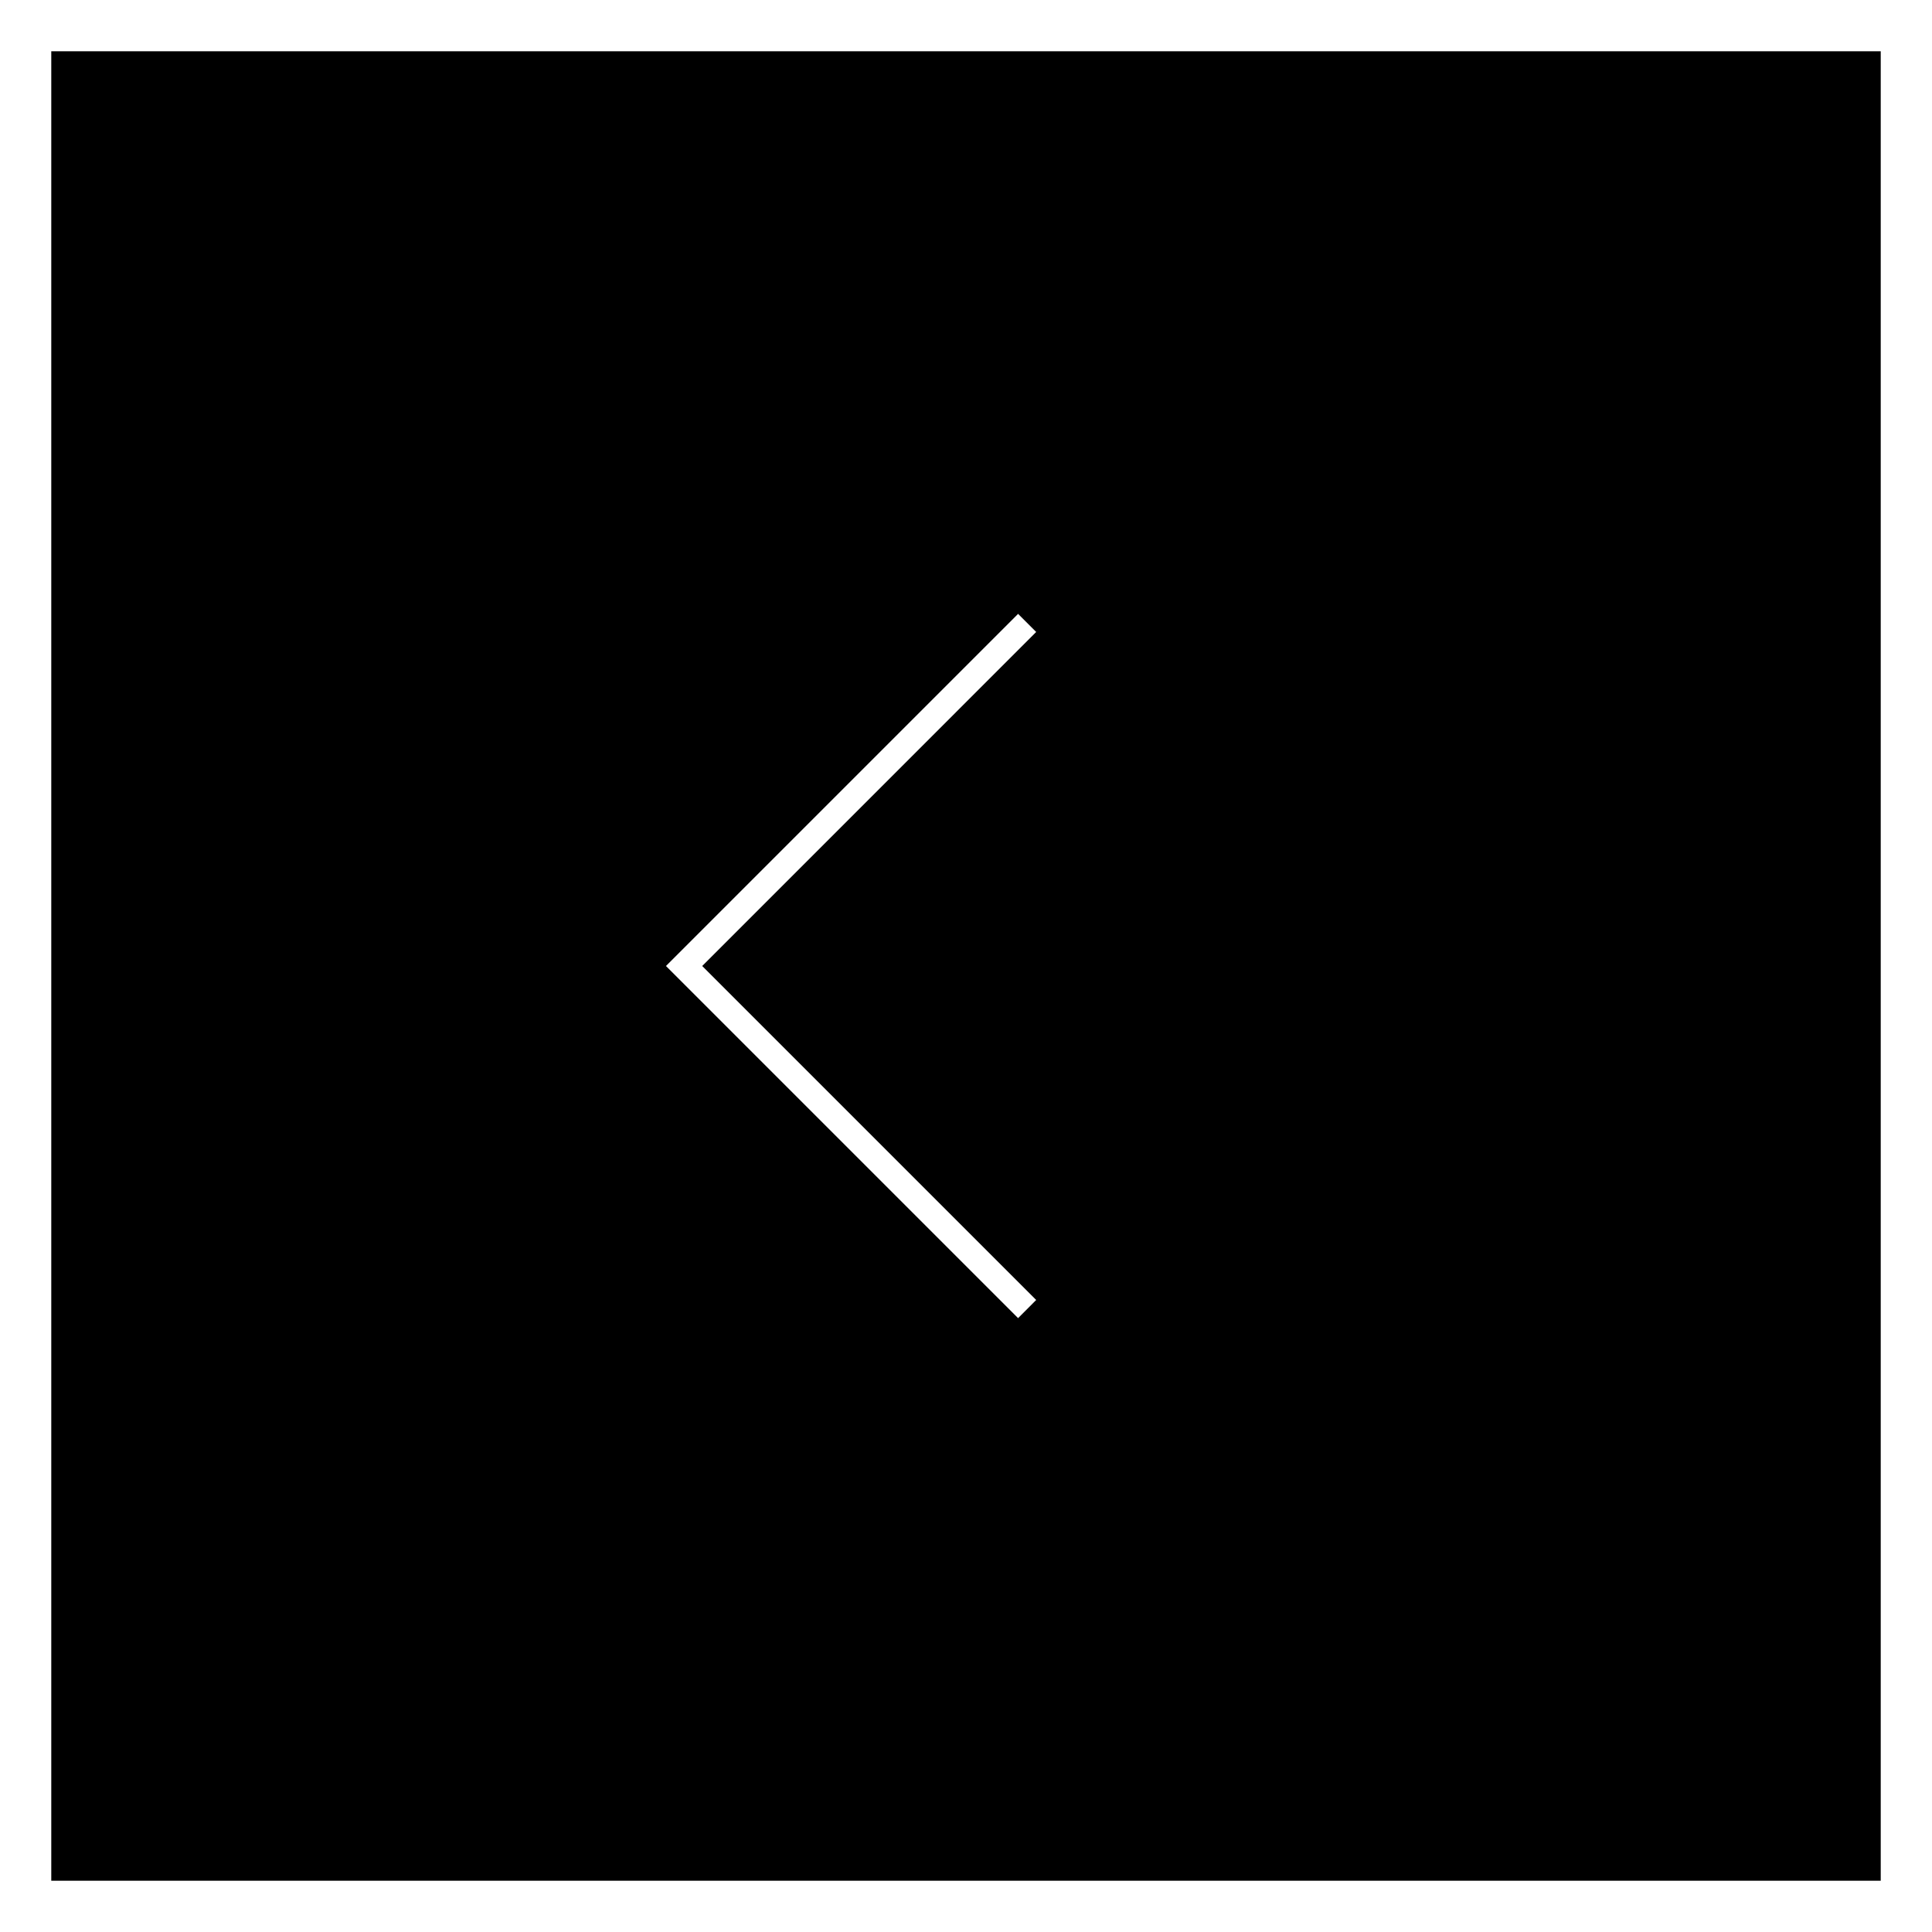 <svg xmlns="http://www.w3.org/2000/svg" id="_レイヤー_2" viewBox="0 0 37.682 37.682"><rect x="0" y="0" width="37.682" height="37.682" fill="#808080" stroke="none"/><defs><style>.cls-1{fill:#fff}</style></defs><g id="_ガイドライン"><path d="M.5.5h36.682v36.682H.5z"/><path d="M37.682 37.682H0V0h37.682v37.682ZM1 36.682h35.682V1H1v35.682Z" class="cls-1"/><path d="m19.857 25.709-6.868-6.868 6.868-6.868.353.353-6.514 6.515 6.514 6.514-.353.354z" class="cls-1"/></g></svg>